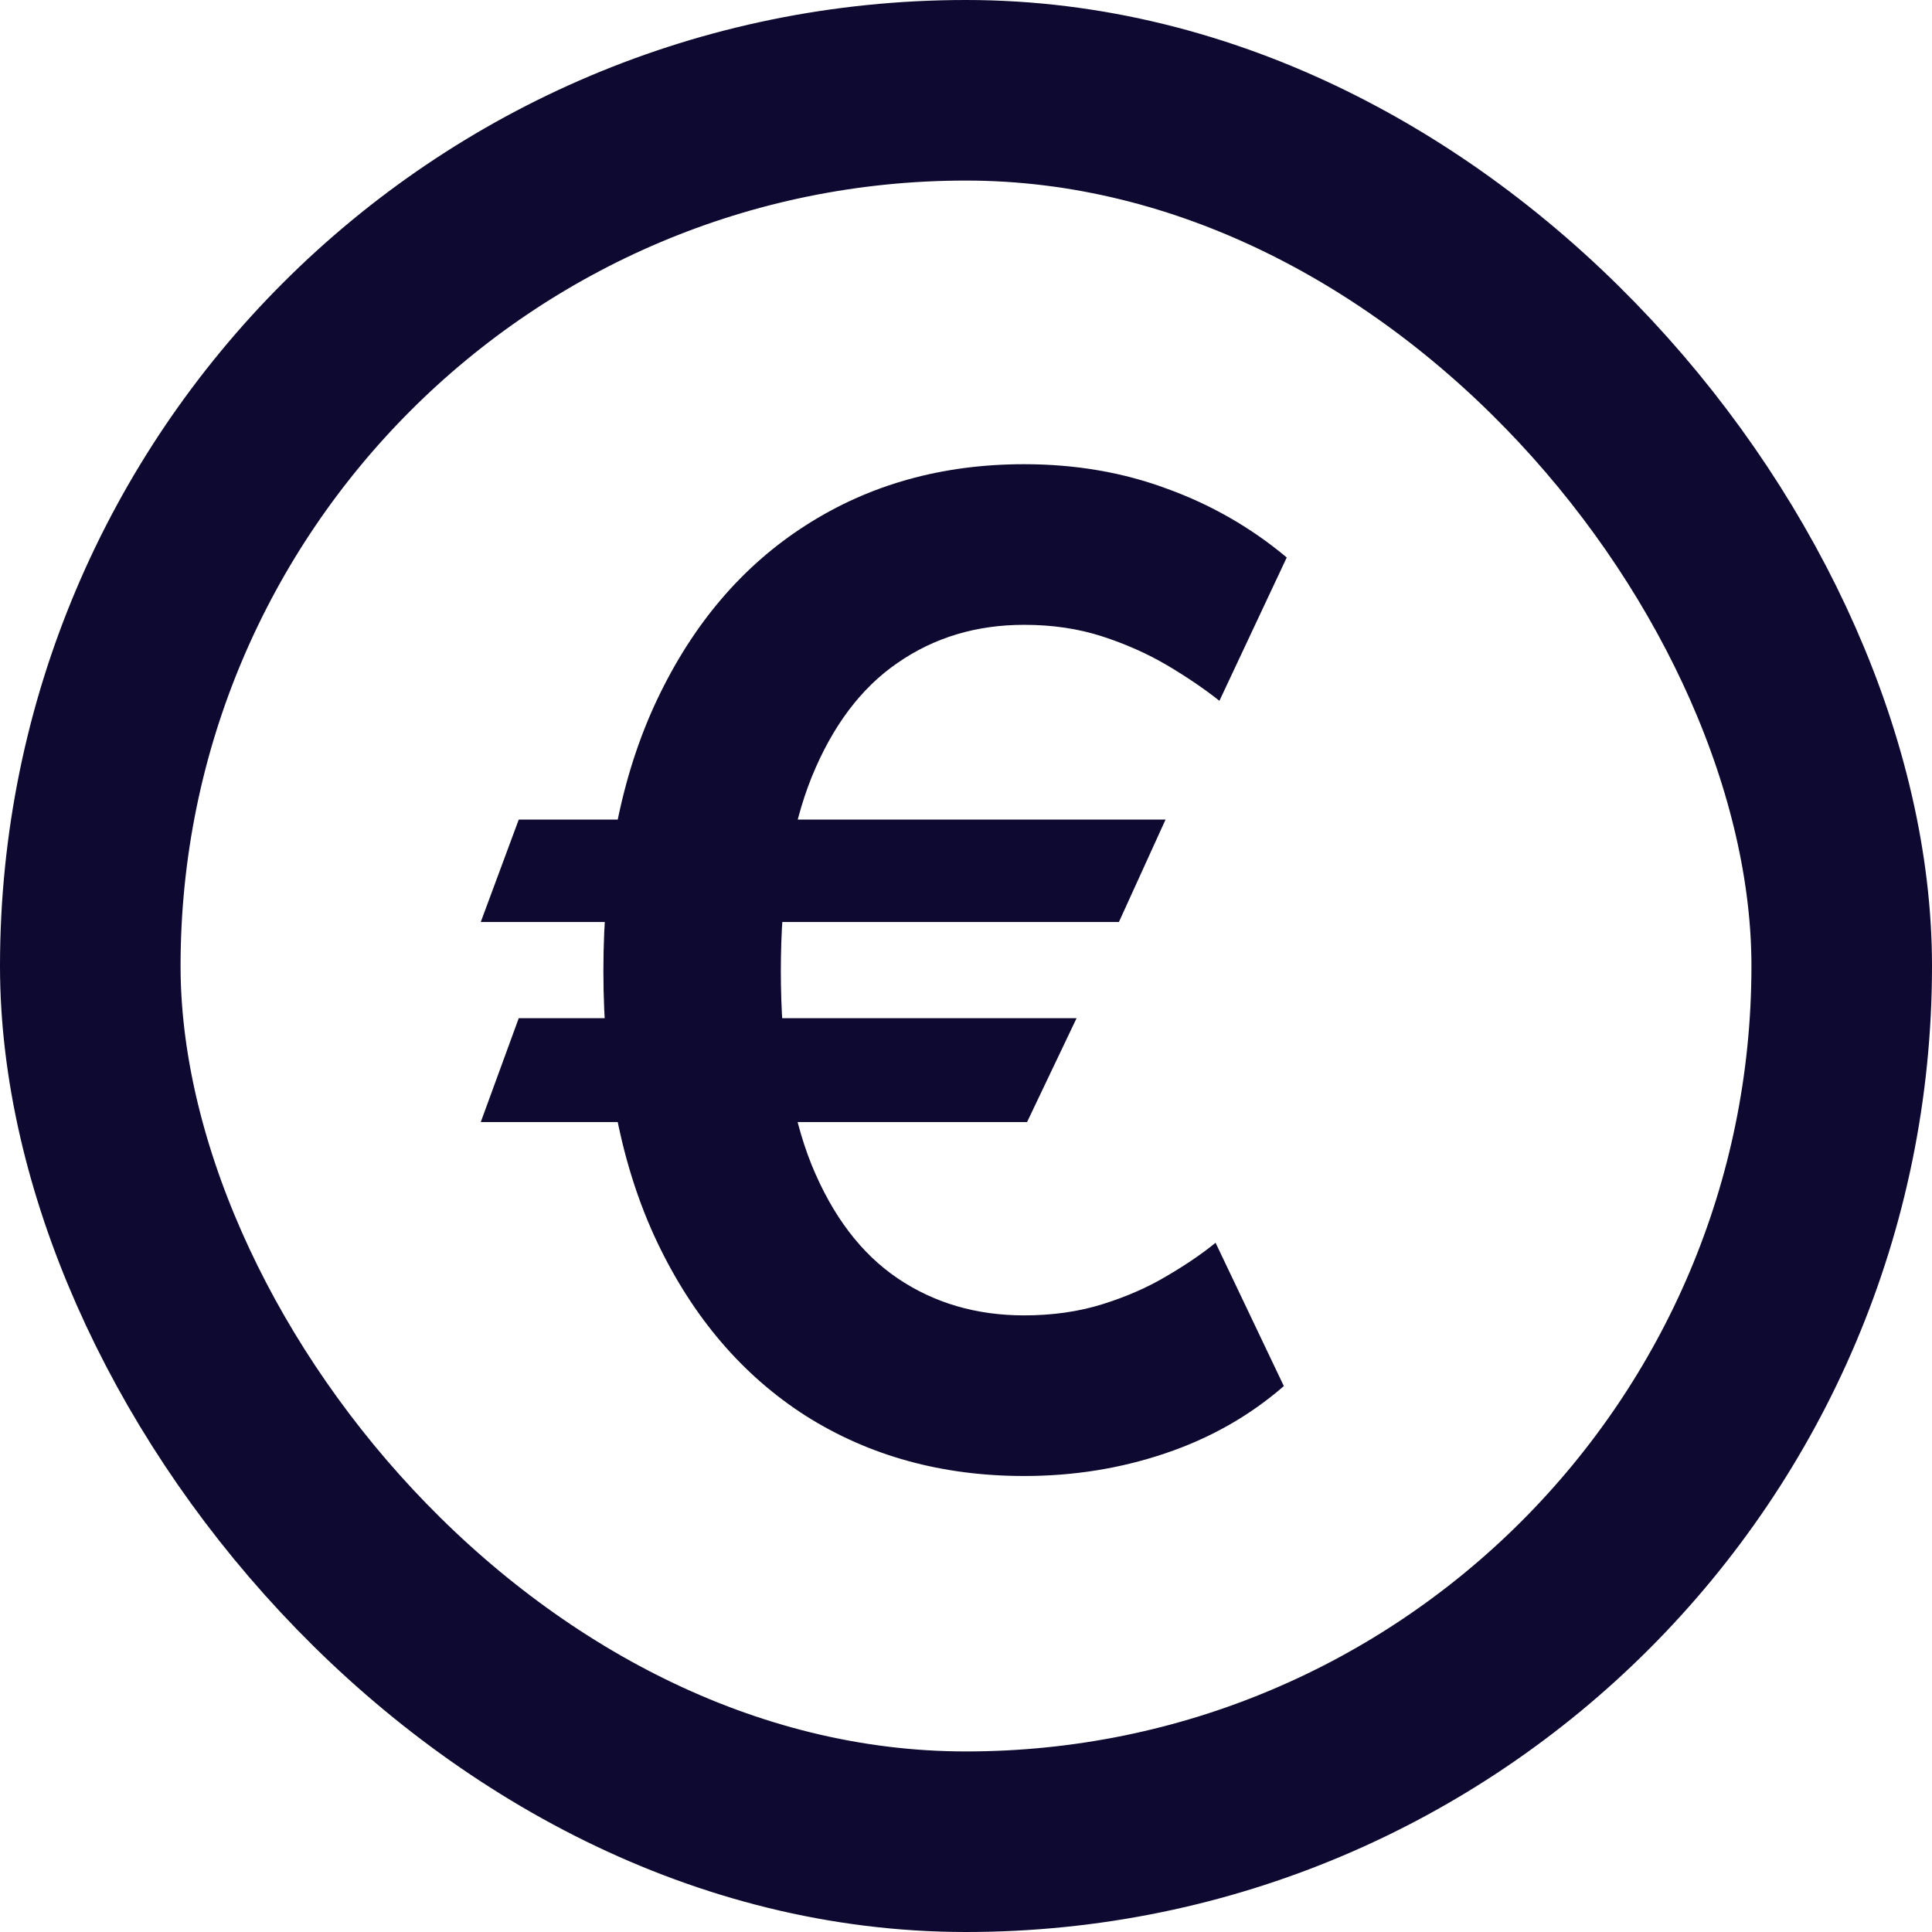 <svg width="214" height="214" viewBox="0 0 214 214" fill="none" xmlns="http://www.w3.org/2000/svg">
<rect x="10" y="10" width="194" height="194" rx="97" stroke="#0E0930" stroke-width="20"/>
<path d="M129.104 90.782L123.937 102.128H53.252L57.46 90.782H129.104ZM119.249 112.781L113.763 124.287H53.252L57.46 112.781H119.249ZM142.527 61.751L135.07 77.625C133.365 76.276 131.43 74.962 129.264 73.683C127.097 72.405 124.7 71.34 122.073 70.487C119.445 69.635 116.568 69.209 113.443 69.209C108.152 69.209 103.482 70.612 99.434 73.417C95.386 76.187 92.207 80.413 89.899 86.094C87.626 91.741 86.49 98.896 86.49 107.561C86.49 116.226 87.626 123.381 89.899 129.028C92.207 134.674 95.386 138.864 99.434 141.599C103.482 144.333 108.152 145.7 113.443 145.7C116.568 145.7 119.445 145.292 122.073 144.475C124.7 143.658 127.062 142.629 129.157 141.386C131.288 140.143 133.117 138.9 134.644 137.657L142.207 153.531C138.408 156.833 134.022 159.319 129.051 160.988C124.114 162.657 118.912 163.491 113.443 163.491C104.352 163.491 96.291 161.272 89.26 156.833C82.264 152.359 76.778 145.949 72.8 137.604C68.823 129.223 66.835 119.209 66.835 107.561C66.835 95.878 68.823 85.846 72.8 77.465C76.778 69.085 82.264 62.657 89.26 58.182C96.291 53.673 104.352 51.418 113.443 51.418C119.125 51.418 124.399 52.323 129.264 54.134C134.164 55.91 138.585 58.449 142.527 61.751Z" fill="#0E0930"/>
</svg>
